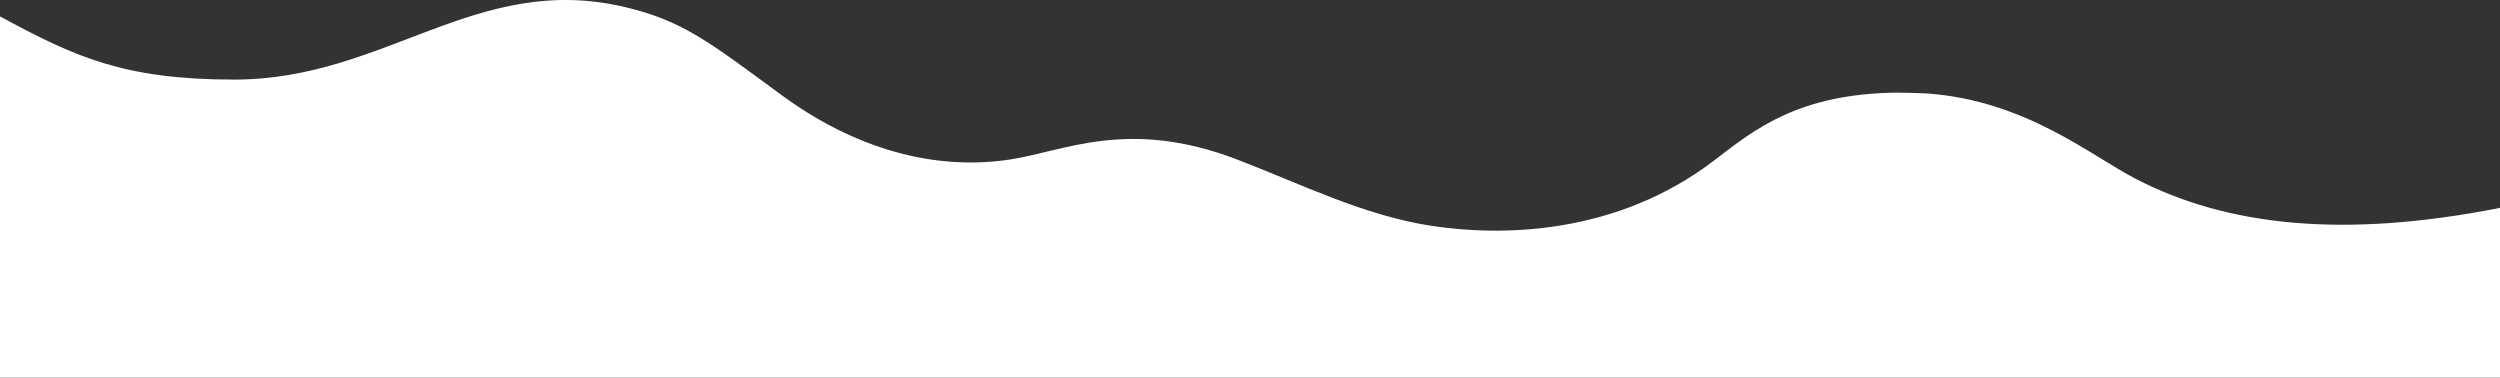 <?xml version="1.0" encoding="UTF-8"?>
<svg width="3840px" height="580px" viewBox="0 0 3840 580" version="1.1" xmlns="http://www.w3.org/2000/svg" xmlns:xlink="http://www.w3.org/1999/xlink">
    <rect x="0" y="0" width="3840" height="580" fill="#333333" stroke="none"/>
    <title>desktop_bg_banner_wave_3840_new</title>
    <g id="Page-1" stroke="none" stroke-width="1" fill="none" fill-rule="evenodd">
        <path d="M2640,145.691 C2527.268,228.602 2404.717,262.895 2288,244.908 C2204.498,232.039 2107.09,181.017 1940,244.908 C1841.947,282.401 1746.082,330.832 1641.578,346.838 C1537.074,362.845 1357.978,362.817 1205.026,244.908 C1143.644,197.589 1075.596,143.724 925.741,142.271 C922.008,142.235 888.772,142.889 878.439,143.672 C728.218,155.057 629.387,238.535 559.172,274.862 C419.215,347.271 240.006,366.808 0,319.274 L0,580 L3840,580 L3840,25.241 C3724.876,87.435 3650,122.25 3480,122.25 C3248.094,122.25 3108,-43.251 2880,10.876 C2792.239,31.711 2752.732,62.78 2640,145.691 Z" id="desktop_bg_banner_wave_3840_new" fill="#FFFFFF" transform="translate(1920, 290) scale(-1, 1) translate(-1920, -290) "></path>
    </g>
</svg>